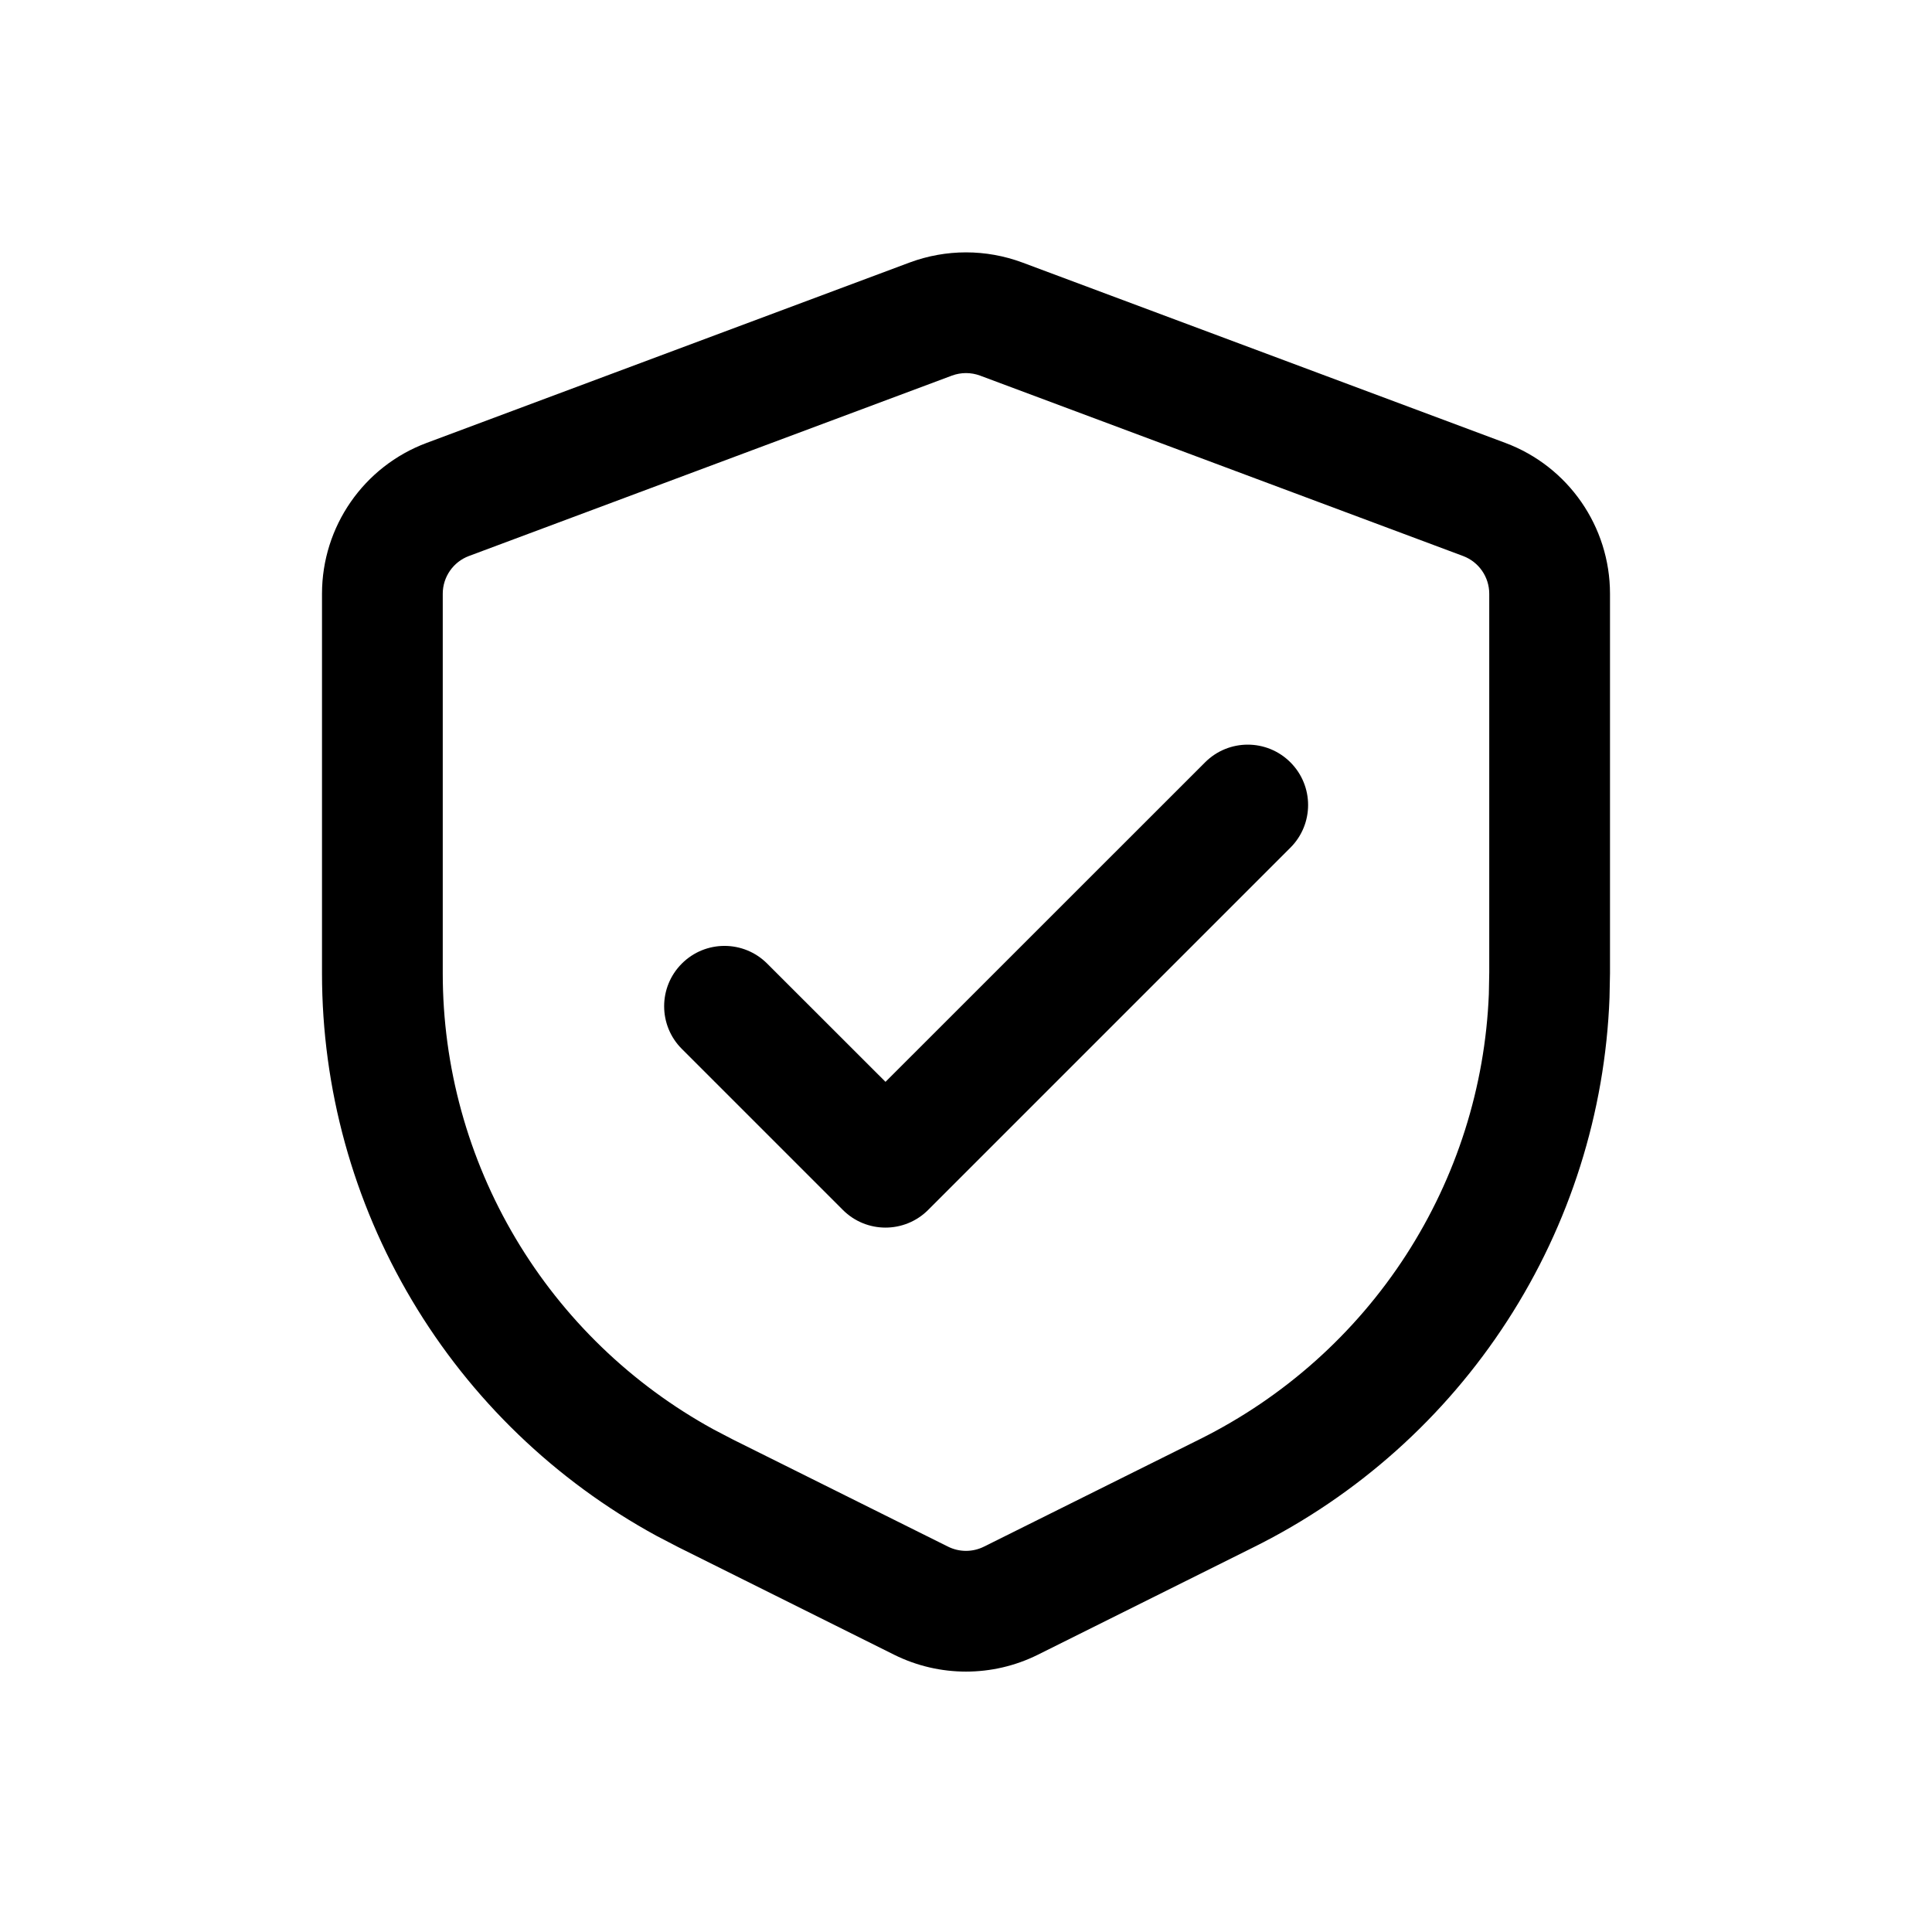 <?xml version="1.0" encoding="UTF-8"?> <svg xmlns="http://www.w3.org/2000/svg" width="24" height="24" viewBox="0 0 24 24" fill="none"><path fill-rule="evenodd" clip-rule="evenodd" d="M15.577 19.218C16.86 18.58 17.947 17.609 18.724 16.408C19.502 15.207 19.94 13.82 19.994 12.393L20 12.092V7.376C20 6.541 19.482 5.794 18.7 5.502L12.7 3.261C12.248 3.093 11.752 3.093 11.3 3.261L5.3 5.502C4.518 5.794 4 6.541 4 7.376V12.092C4 13.521 4.386 14.923 5.117 16.152C5.847 17.381 6.897 18.392 8.154 19.078L8.423 19.218L11.108 20.556C11.67 20.835 12.33 20.835 12.892 20.556L15.577 19.218ZM9.104 17.882L11.777 19.213C11.918 19.283 12.082 19.283 12.223 19.213L14.909 17.876L14.909 17.876C15.952 17.356 16.834 16.568 17.465 15.593C18.093 14.622 18.449 13.502 18.495 12.349L18.5 12.078V7.376C18.5 7.167 18.37 6.98 18.175 6.907L12.175 4.666C12.062 4.624 11.938 4.624 11.825 4.666L5.825 6.907C5.63 6.98 5.5 7.167 5.5 7.376V12.092C5.5 12.092 5.5 12.092 5.5 12.092C5.5 13.25 5.813 14.388 6.406 15.385C6.997 16.379 7.844 17.197 8.861 17.755L9.104 17.882Z" fill="black"></path><path fill-rule="evenodd" clip-rule="evenodd" d="M16.03 9.47C16.323 9.763 16.323 10.237 16.03 10.53L11.53 15.03C11.237 15.323 10.763 15.323 10.47 15.03L8.47 13.03C8.177 12.737 8.177 12.263 8.47 11.97C8.763 11.677 9.237 11.677 9.53 11.97L11 13.439L14.97 9.47C15.263 9.177 15.737 9.177 16.03 9.47Z" fill="black"></path></svg> 